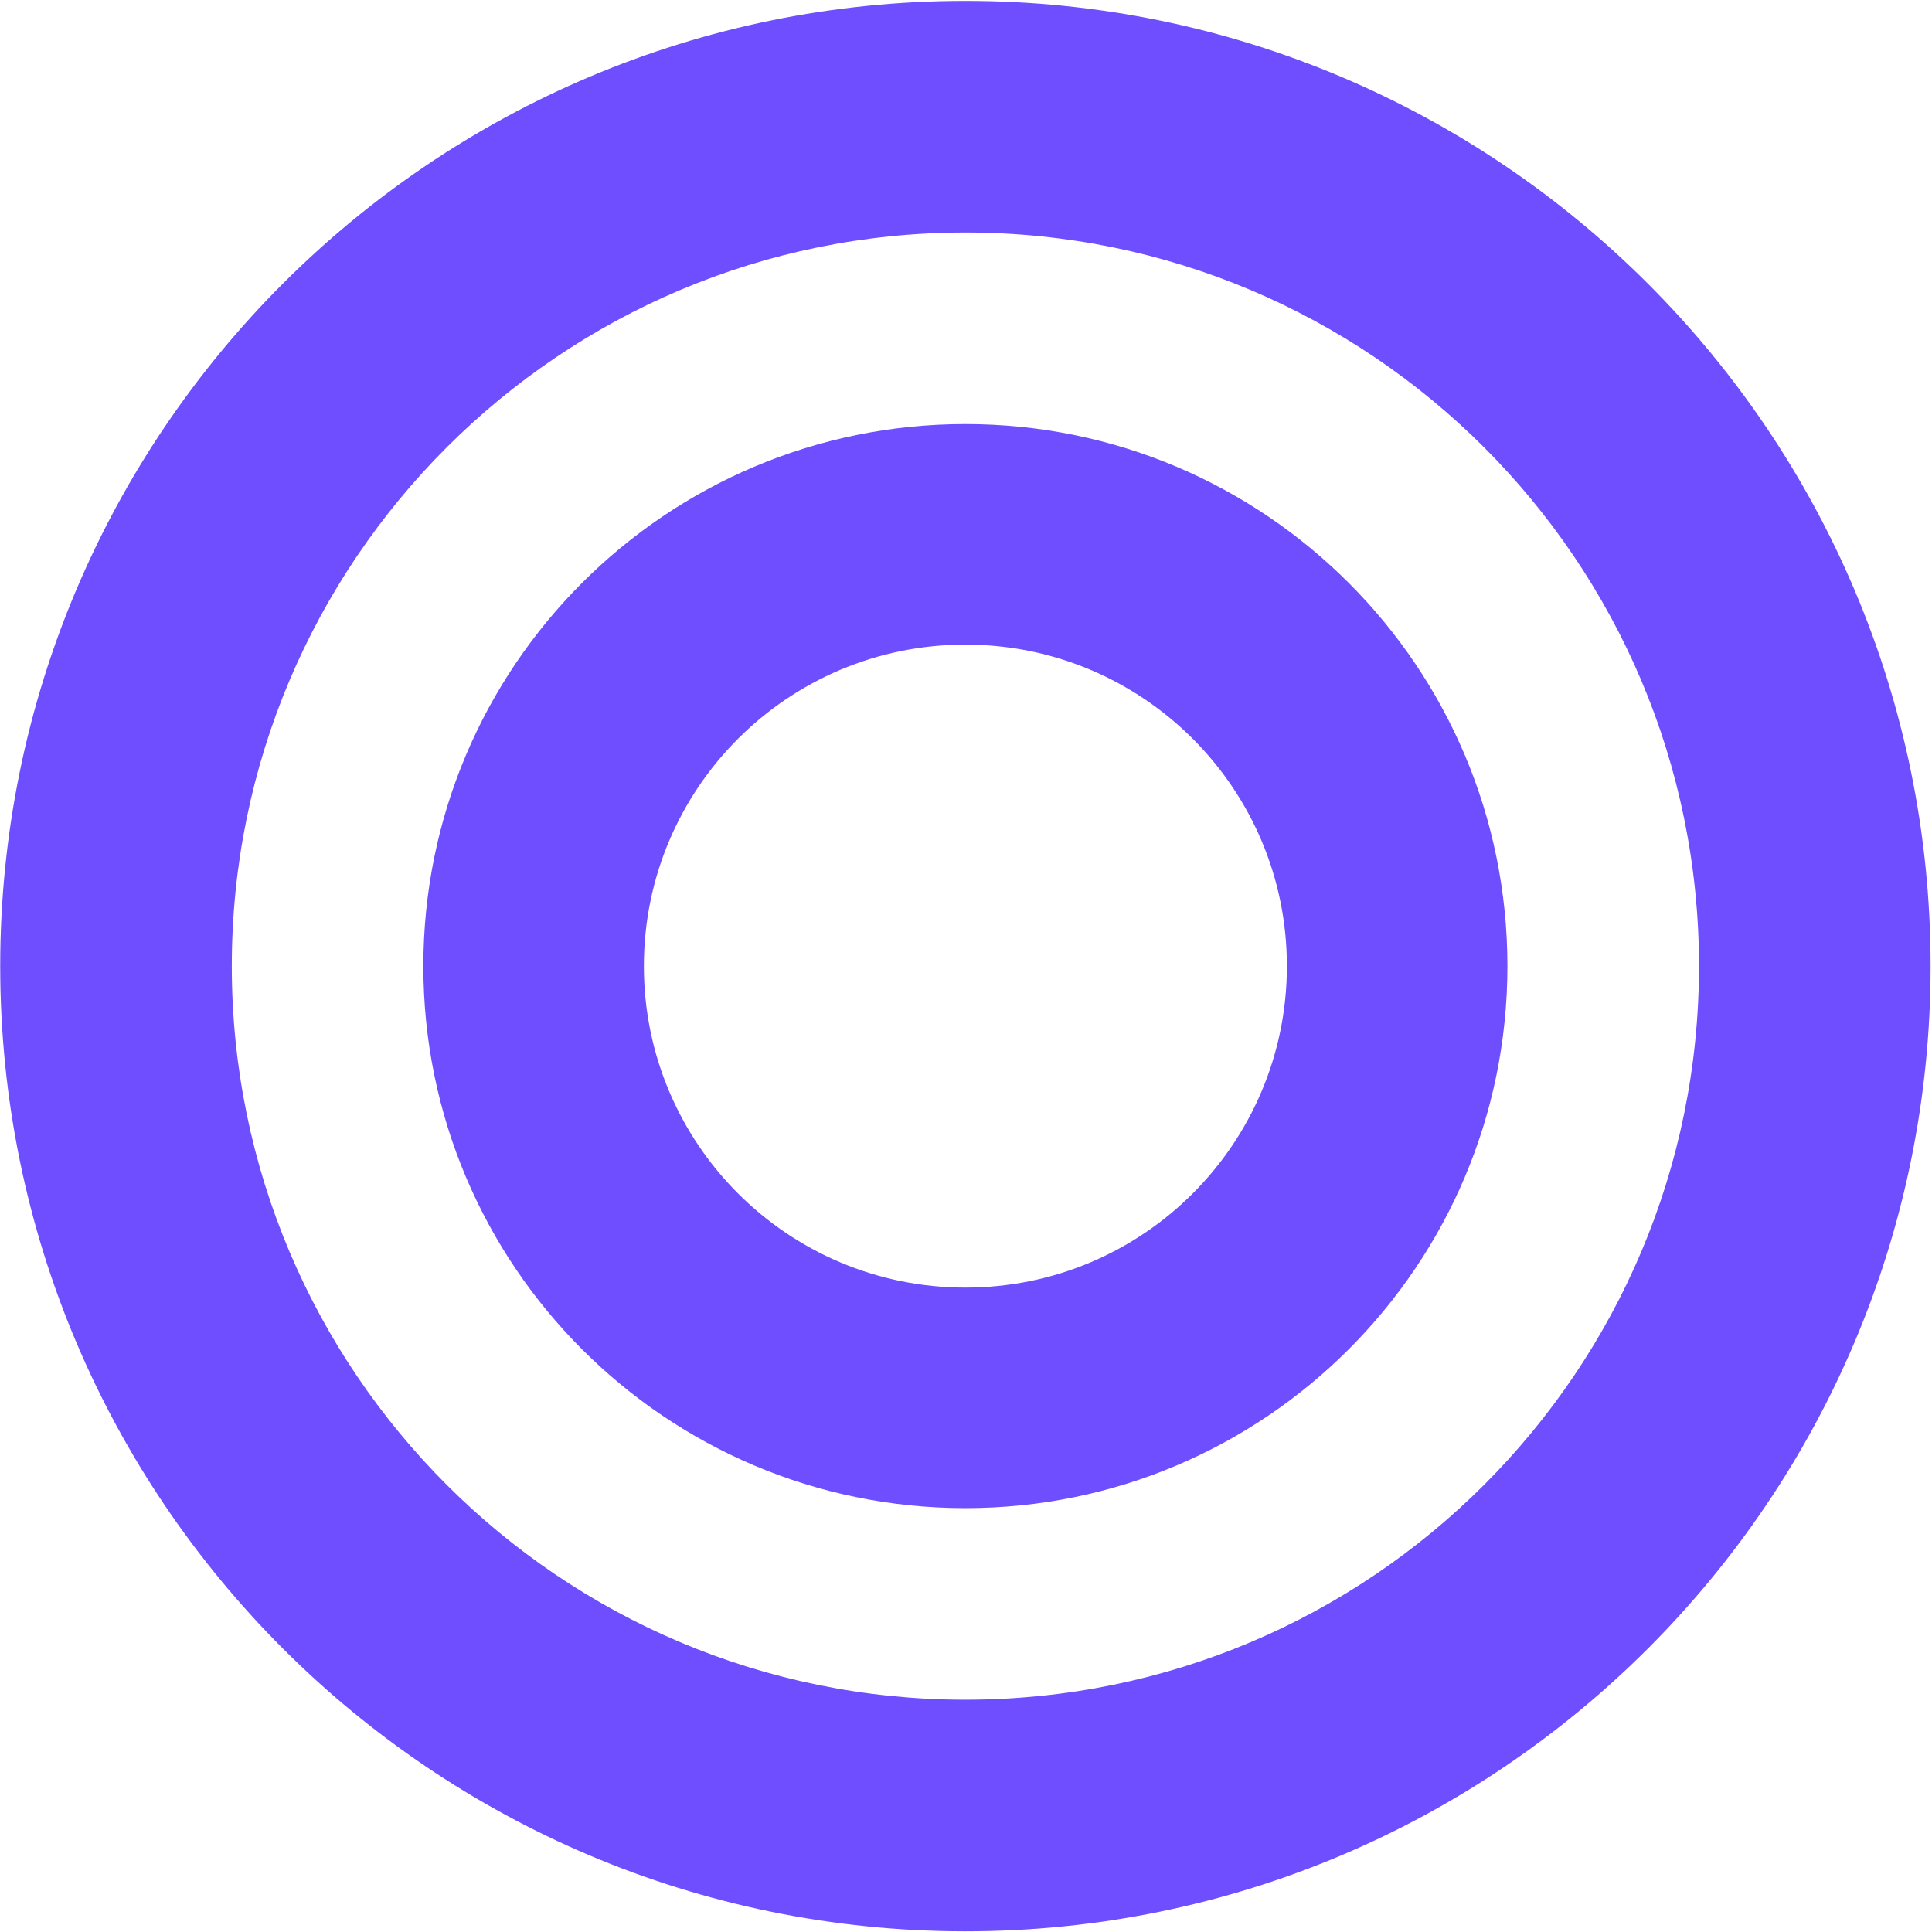 <svg width="1201" height="1201" viewBox="0 0 1201 1201" fill="none" xmlns="http://www.w3.org/2000/svg">
<path d="M600.128 0.566C268.688 0.566 0.128 269.232 0.128 600.566C0.128 931.9 268.794 1200.57 600.128 1200.57C931.461 1200.57 1200.13 931.9 1200.13 600.566C1200.13 269.232 931.461 0.566 600.128 0.566ZM600.128 1056.6C348.293 1056.6 144.094 852.401 144.094 600.566C144.094 348.731 348.293 144.532 600.128 144.532C851.962 144.532 1056.16 348.731 1056.16 600.566C1056.16 852.401 851.962 1056.6 600.128 1056.6Z" fill="#6E4EFF"/>
<path d="M600.119 263.621C414.021 263.621 263.175 414.468 263.175 600.565C263.175 786.663 414.021 937.51 600.119 937.51C786.216 937.51 937.063 786.663 937.063 600.565C937.063 414.468 786.216 263.621 600.119 263.621ZM600.119 800.424C489.709 800.424 400.26 710.975 400.26 600.565C400.26 490.156 489.709 400.706 600.119 400.706C710.528 400.706 799.977 490.156 799.977 600.565C799.977 710.975 710.528 800.424 600.119 800.424Z" fill="#6E4EFF"/>
</svg>
